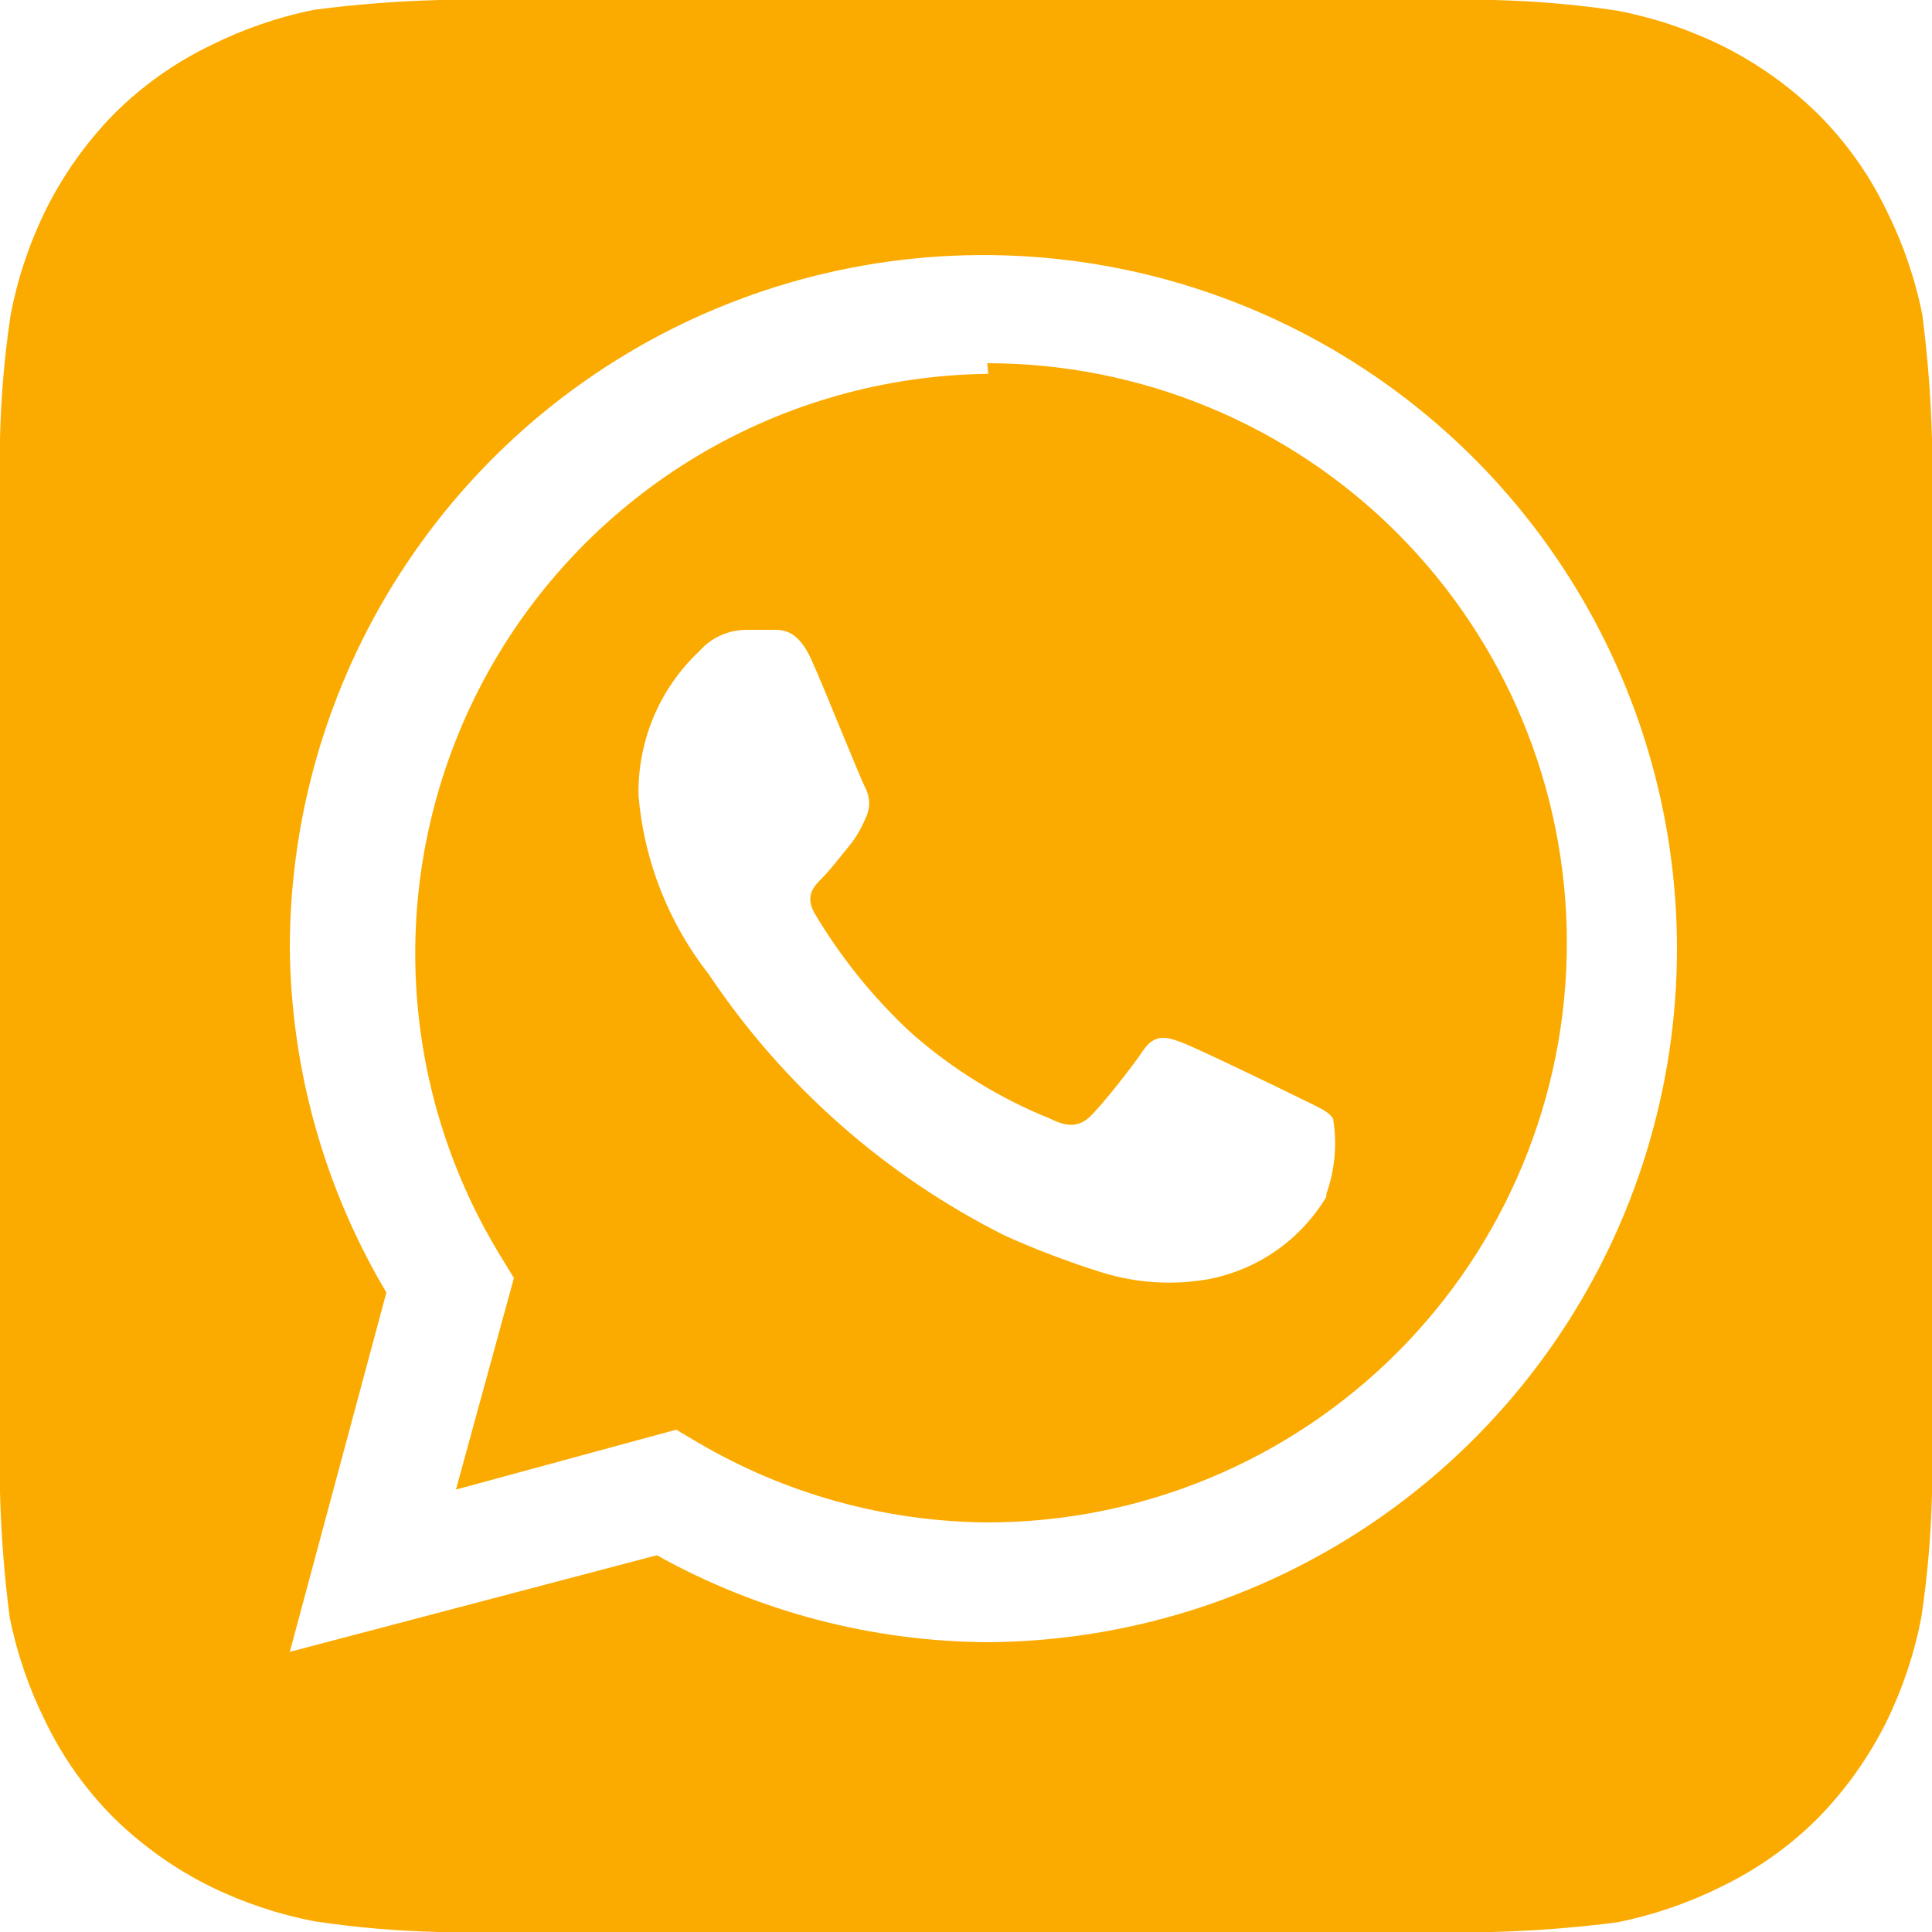 <?xml version="1.0" encoding="UTF-8"?> <svg xmlns="http://www.w3.org/2000/svg" width="30" height="30" viewBox="0 0 30 30" fill="none"><path d="M30 6.825C29.983 6.178 29.933 5.532 29.85 4.89C29.738 4.328 29.551 3.783 29.295 3.27C29.027 2.714 28.667 2.207 28.23 1.77C27.789 1.338 27.283 0.979 26.73 0.705C26.216 0.454 25.672 0.272 25.11 0.165C24.474 0.07 23.833 0.015 23.19 0H6.825C6.178 0.017 5.532 0.067 4.89 0.15C4.328 0.262 3.783 0.449 3.27 0.705C2.714 0.973 2.207 1.333 1.77 1.77C1.338 2.211 0.979 2.717 0.705 3.27C0.454 3.784 0.272 4.328 0.165 4.89C0.07 5.526 0.015 6.167 0 6.81C0 7.095 0 7.5 0 7.62V22.38C0 22.545 0 22.905 0 23.175C0.017 23.822 0.067 24.468 0.15 25.11C0.262 25.672 0.449 26.217 0.705 26.73C0.973 27.286 1.333 27.794 1.77 28.23C2.211 28.662 2.717 29.021 3.27 29.295C3.784 29.546 4.328 29.728 4.89 29.835C5.526 29.93 6.167 29.985 6.81 30H23.175C23.822 29.983 24.468 29.933 25.11 29.85C25.672 29.738 26.217 29.551 26.73 29.295C27.286 29.027 27.794 28.667 28.23 28.23C28.662 27.789 29.021 27.283 29.295 26.73C29.546 26.216 29.728 25.672 29.835 25.11C29.93 24.474 29.985 23.833 30 23.19C30 22.905 30 22.545 30 22.38V7.62C30 7.5 30 7.095 30 6.825ZM15.345 25.5C13.544 25.491 11.774 25.027 10.2 24.15L4.5 25.65L6 20.07C5.033 18.445 4.515 16.591 4.5 14.7C4.506 12.574 5.141 10.498 6.325 8.733C7.508 6.967 9.188 5.591 11.152 4.779C13.116 3.966 15.277 3.753 17.362 4.165C19.447 4.578 21.363 5.599 22.87 7.099C24.376 8.599 25.404 10.511 25.826 12.594C26.248 14.678 26.043 16.839 25.239 18.807C24.434 20.774 23.065 22.46 21.305 23.651C19.544 24.842 17.471 25.485 15.345 25.5V25.5ZM15.345 5.805C13.755 5.823 12.198 6.262 10.832 7.078C9.467 7.894 8.342 9.057 7.572 10.448C6.803 11.84 6.415 13.411 6.45 15.001C6.485 16.591 6.94 18.143 7.77 19.5L7.98 19.845L7.08 23.13L10.5 22.2L10.83 22.395C12.194 23.199 13.747 23.628 15.33 23.64V23.64C17.717 23.64 20.006 22.692 21.694 21.004C23.382 19.316 24.33 17.027 24.33 14.64C24.33 12.253 23.382 9.964 21.694 8.276C20.006 6.588 17.717 5.64 15.33 5.64L15.345 5.805ZM20.595 18.585C20.398 18.913 20.136 19.195 19.823 19.415C19.51 19.635 19.155 19.786 18.78 19.86C18.22 19.962 17.643 19.926 17.1 19.755C16.589 19.595 16.088 19.405 15.6 19.185C13.746 18.255 12.164 16.859 11.01 15.135C10.383 14.336 10.002 13.372 9.915 12.36C9.906 11.94 9.986 11.522 10.148 11.135C10.311 10.747 10.554 10.398 10.86 10.11C10.95 10.008 11.061 9.925 11.185 9.869C11.309 9.812 11.444 9.782 11.58 9.78H12C12.165 9.78 12.39 9.78 12.6 10.245C12.81 10.71 13.365 12.105 13.44 12.24C13.477 12.312 13.496 12.392 13.496 12.473C13.496 12.553 13.477 12.633 13.44 12.705C13.374 12.868 13.283 13.02 13.17 13.155C13.035 13.32 12.885 13.515 12.765 13.635C12.645 13.755 12.495 13.905 12.645 14.175C13.053 14.864 13.558 15.49 14.145 16.035C14.784 16.599 15.514 17.051 16.305 17.37C16.575 17.505 16.74 17.49 16.89 17.37C17.04 17.25 17.565 16.59 17.745 16.32C17.925 16.05 18.105 16.095 18.345 16.185C18.585 16.275 19.92 16.92 20.19 17.055C20.46 17.19 20.625 17.25 20.7 17.37C20.765 17.763 20.729 18.165 20.595 18.54V18.585Z" fill="#FBAB00"></path></svg> 
